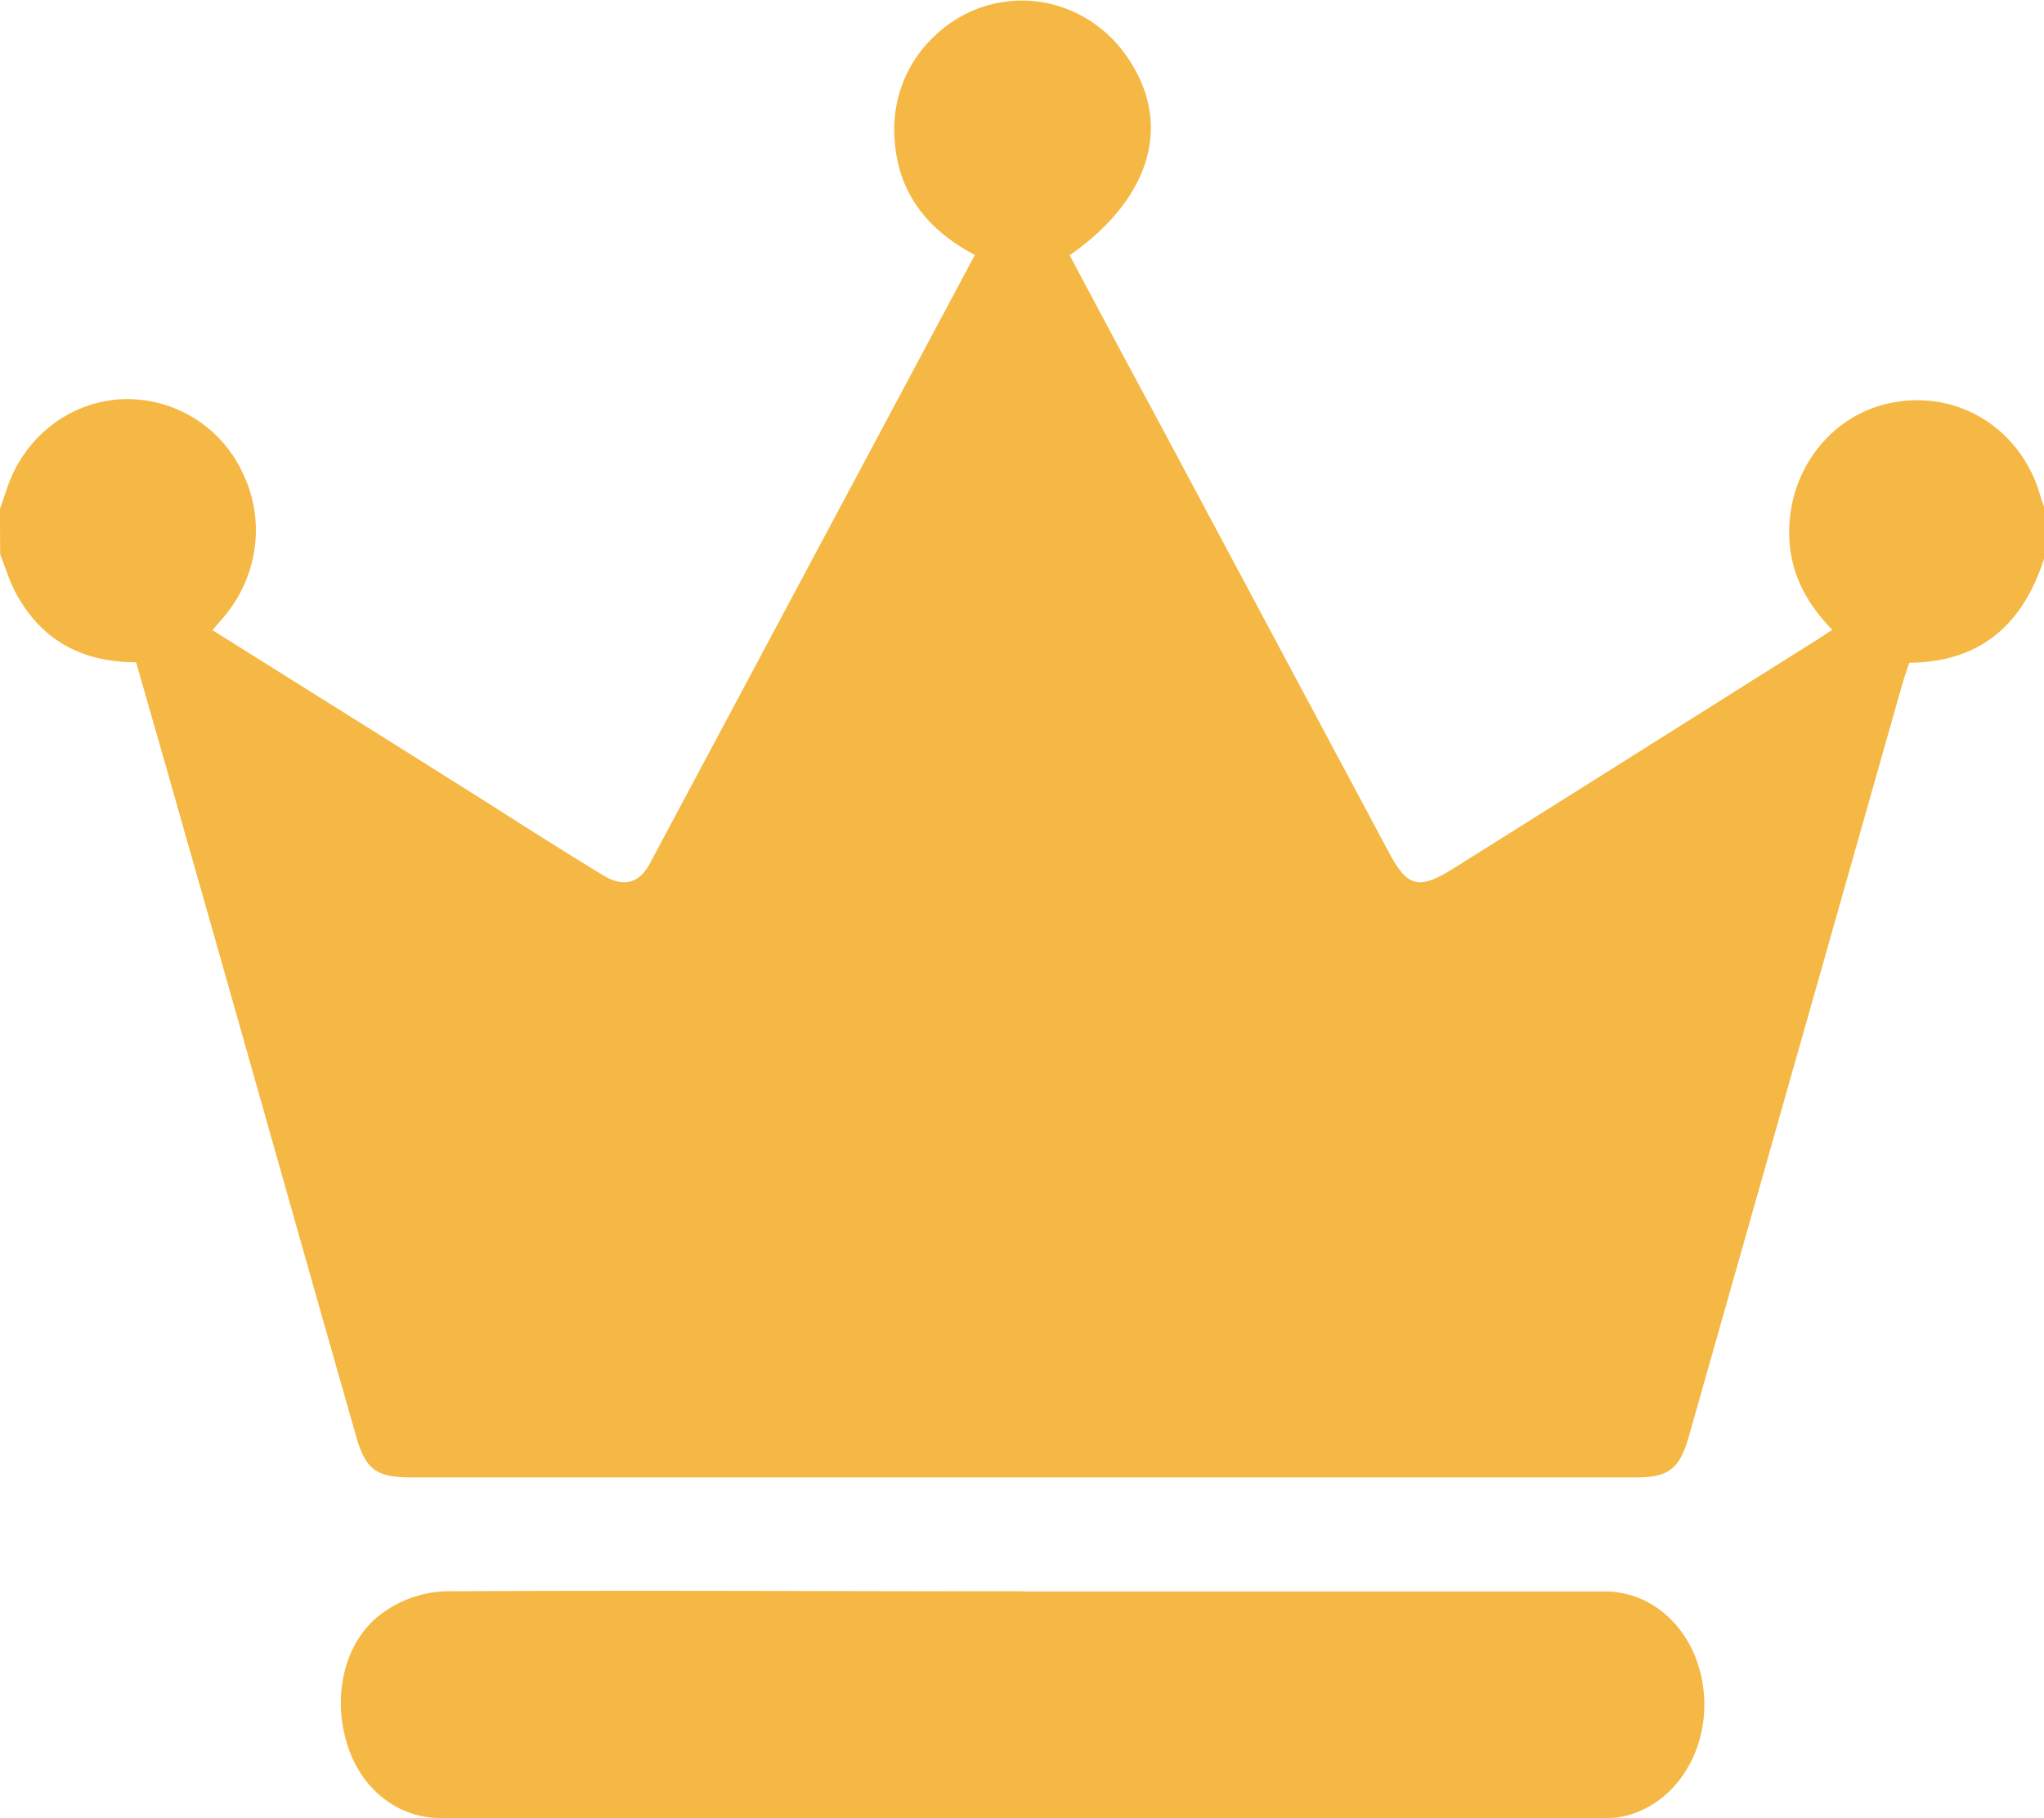 <?xml version="1.0" encoding="UTF-8" standalone="no"?> <svg xmlns="http://www.w3.org/2000/svg" xmlns:xlink="http://www.w3.org/1999/xlink" class="icon" viewBox="0 0 1151 1024" version="1.1" width="224.805" height="200"><path d="M0 286.568l3.711-10.749c9.15-28.536 34.039-48.627 62.959-50.866a71.661 71.661 0 0 1 69.614 40.629c13.18 26.489 9.469 57.841-9.597 81.13l-7.038 8.19c53.426 33.591 106.596 66.734 159.51 100.197 20.027 12.797 40.245 25.593 60.272 37.75 11.517 7.038 20.347 4.991 26.553-6.59L548.974 143.566c-26.553-13.884-43.7-34.999-45.3-66.286-1.28-21.114 6.654-41.653 21.626-56.049 14.524-14.46 34.103-21.946 54.194-20.794 20.027 1.152 38.71 10.877 51.634 26.809 30.328 38.262 19.387 82.922-28.792 116.513 15.74 29.624 31.544 59.248 47.539 88.872l132.317 247.614c10.173 19.195 16.636 20.858 34.807 9.789 68.334-42.805 136.54-85.929 204.874-128.862 3.199-1.983 6.206-4.095 9.917-6.398-14.076-14.46-23.098-30.84-24.186-50.994-1.919-37.878 23.354-70.957 58.864-77.164 36.918-6.654 71.213 15.036 82.218 51.698 0.768 2.879 1.919 5.886 3.007 8.766v25.401c-11.581 38.198-35.511 60.464-76.524 60.784-1.472 4.287-3.007 8.574-4.223 12.989l-119.904 422.608c-5.119 18.427-11.517 23.226-29.56 23.226H231.107c-19.387 0-25.337-4.671-30.584-23.226-32.631-114.21-64.751-228.867-97.382-343.077-8.702-30.904-17.659-61.808-26.489-92.775-30.584 0-53.746-12.477-68.078-39.669-3.455-6.59-5.694-14.076-8.446-21.114C0 303.395 0 294.949 0 286.568z m575.975 609.758h327.593c29.24 0 52.594 24.058 55.793 56.369 3.199 32.695-15.164 62.511-43.38 69.869a41.461 41.461 0 0 1-12.349 1.408H248.126c-24.953 0-46.068-17.403-53.234-43.7-7.55-26.297-0.512-55.985 19.451-71.021a63.983 63.983 0 0 1 36.022-12.989c108.643-0.64 217.222 0 325.673 0z" fill="#F5B844"></path></svg> 